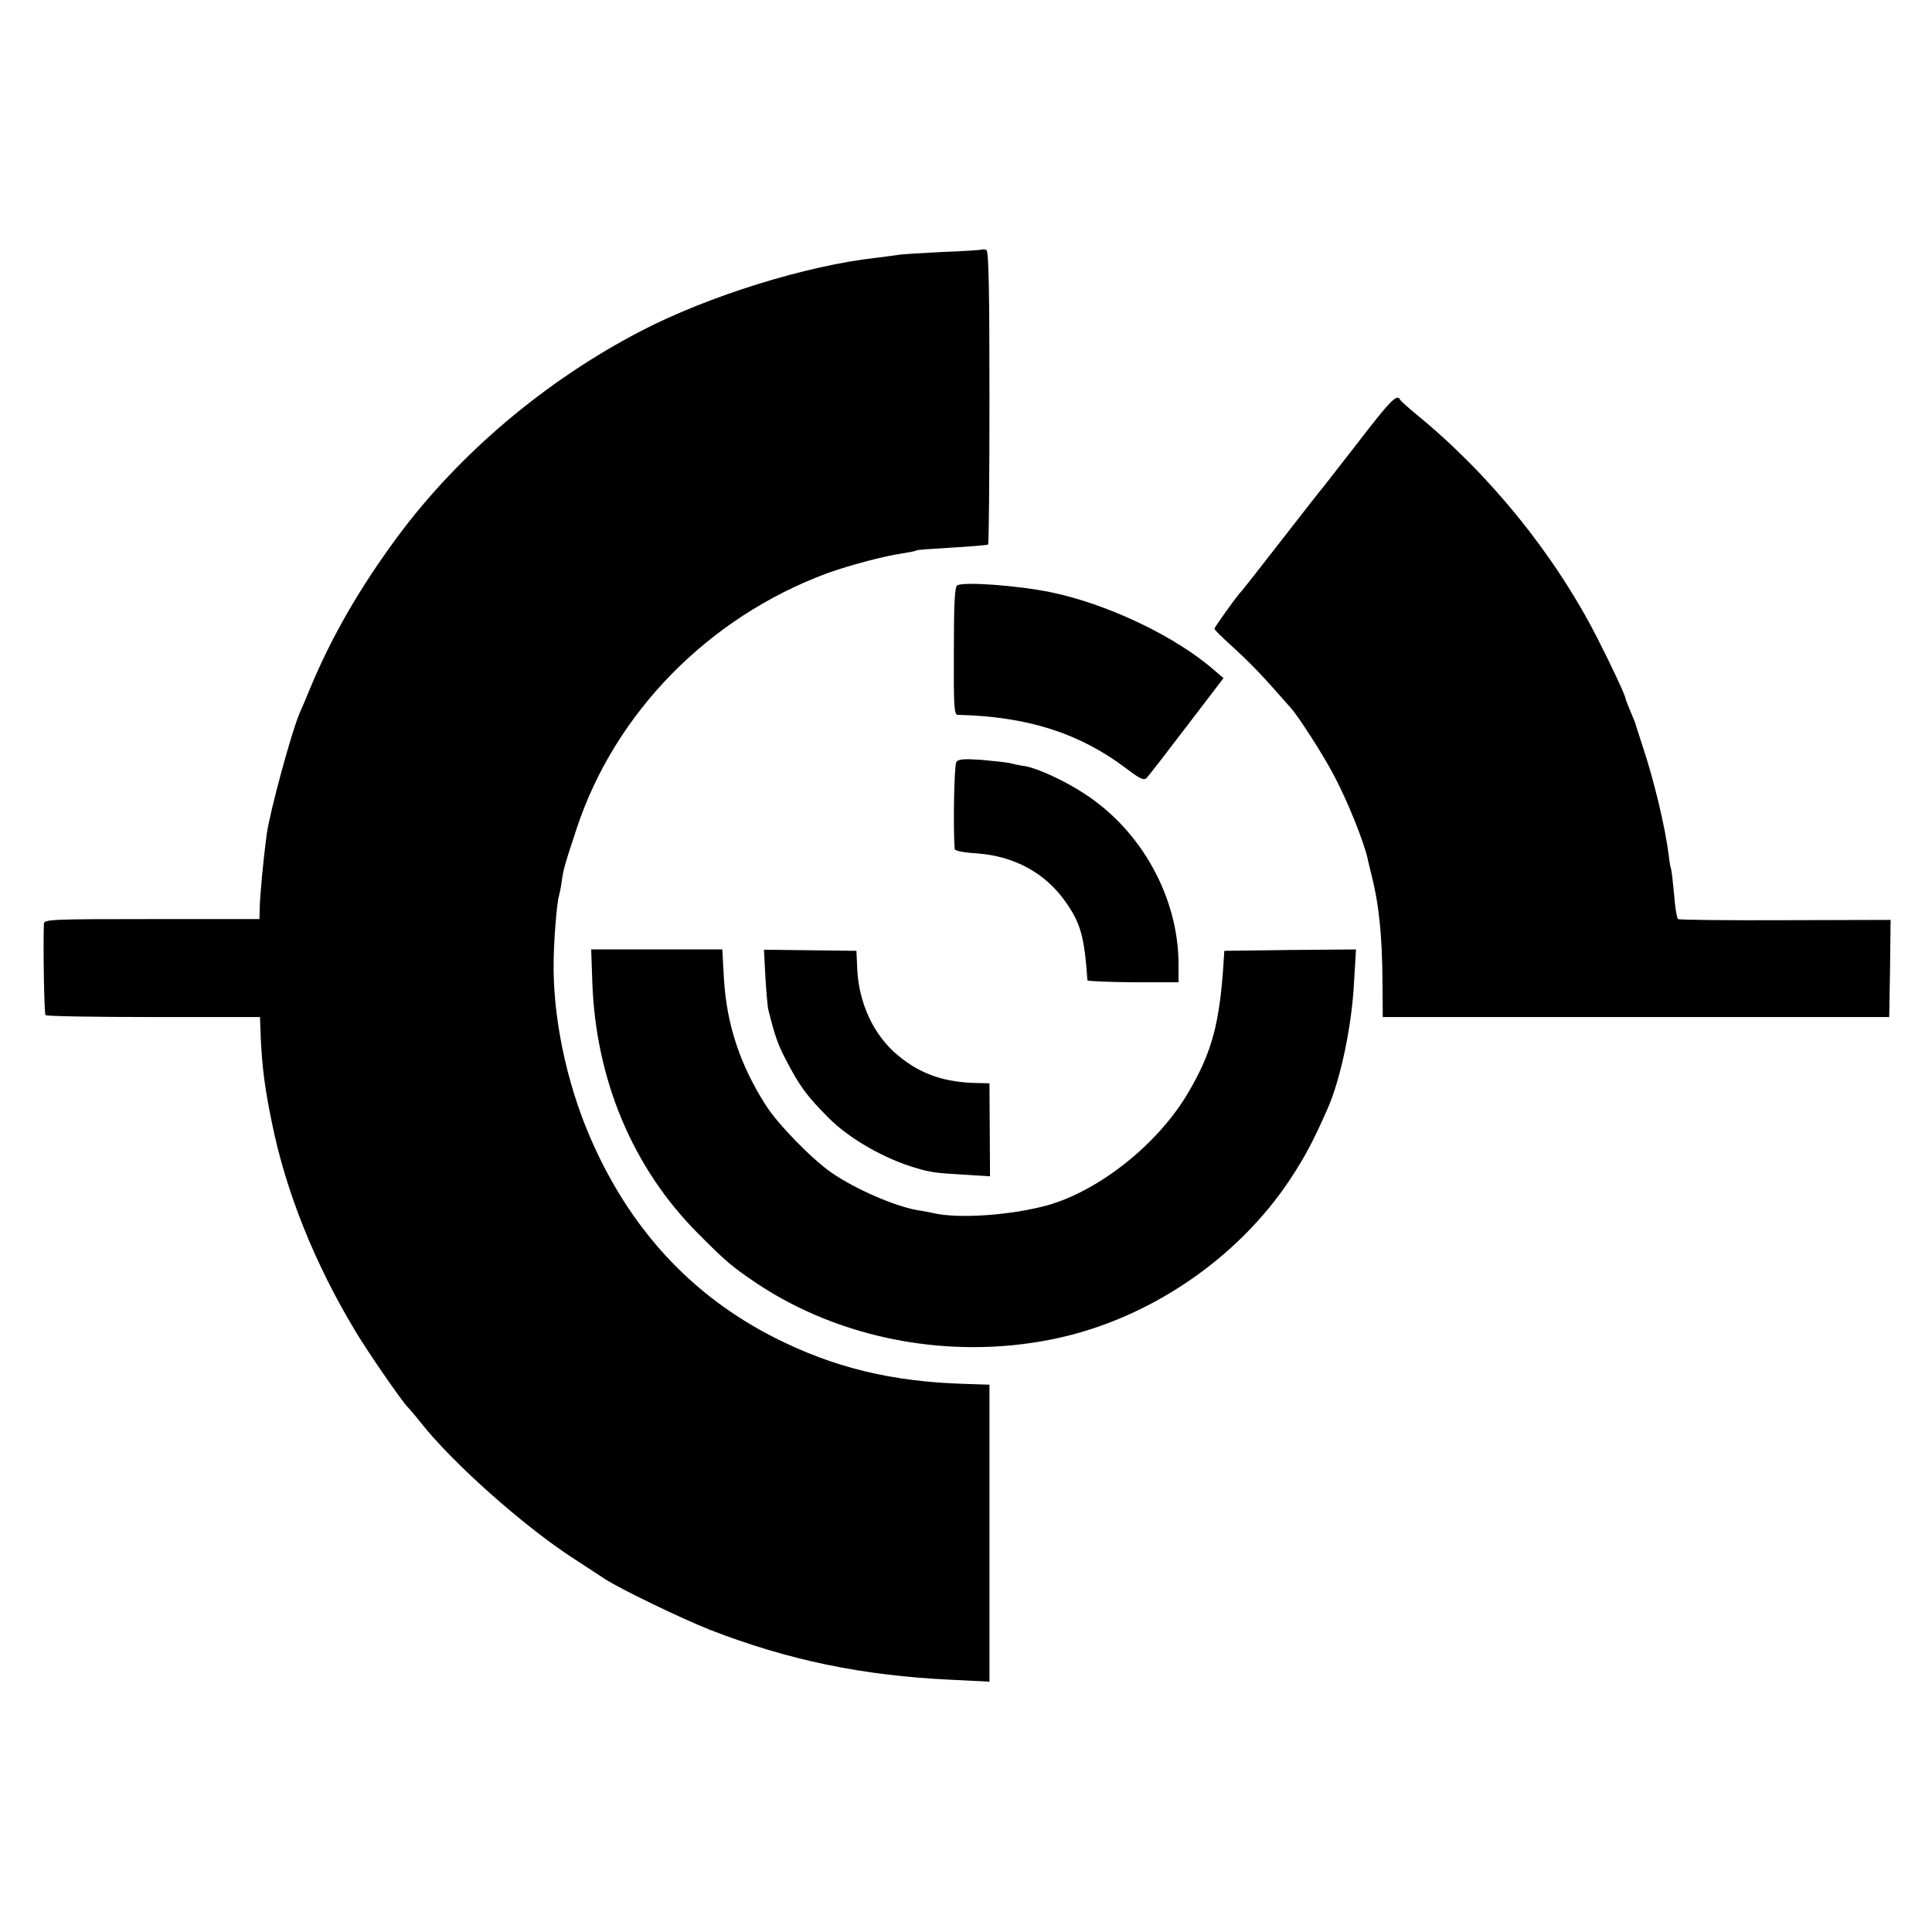 <svg version="1" xmlns="http://www.w3.org/2000/svg" width="933.333" height="933.333" viewBox="0 0 700 700"><path d="M355.8 90.4c-.1.2-6.6.6-14.3.9-7.7.4-15.1.8-16.5 1.1-1.4.2-4.8.7-7.5 1-25.3 2.8-60.7 13.8-85 26.4-34.8 18-66.2 44.6-88.5 74.7-13.8 18.7-23.9 36.3-31.6 54.8-1.4 3.4-3.1 7.5-3.9 9.2-2.8 6.5-10.8 35.7-11.9 44-1.2 9.2-2.4 21.5-2.5 26.7L94 333H55c-36.4 0-39 .1-39.1 1.7-.3 8.9.1 32.6.6 33.1.4.4 18 .7 39.2.7h38.5l.3 8c.5 10.4 1.5 18.2 4 30.2 5 24.9 15.5 51.1 30.2 75.5 4.7 7.9 17.6 26.5 19.2 27.8.3.3 2.4 2.7 4.6 5.5 11.6 14.7 37.4 37.6 55.5 49.3 4.7 3 9.6 6.3 11 7.2 5.5 3.6 27.6 14.3 38.2 18.5 28.3 11 55.2 16.6 87.3 18.1l14 .7V501.7l-9.2-.3c-26.3-.8-47.2-5.9-68.6-16.7-30.4-15.4-52.8-39.8-67-72.9-8.6-20-13.5-43.8-13.1-63.9.1-7.8 1.2-21.2 1.9-23.2.2-.7.7-3 1-5.2.6-4.4 1-5.9 5.5-19.5 13.9-41.9 47.8-76.4 90.7-92.3 8.1-2.9 20.4-6.2 27.3-7.2 2.4-.4 4.7-.8 5.1-1.1.3-.2 6.2-.6 13-1s12.6-.9 12.9-1.1c.3-.3.5-24.3.5-53.4 0-39.5-.3-53-1.1-53.3-.7-.3-1.4-.3-1.6-.2zM492.5 159.7c-6.6 8.5-12.5 16.1-13 16.7-.6.6-7.3 9.2-15 19.1-7.7 9.9-14.2 18.2-14.5 18.5-1.3 1.1-10 13.3-10 13.8 0 .4 3.3 3.6 7.3 7.2s9.9 9.6 13.2 13.4c3.3 3.7 6.5 7.3 7.1 8 2.6 2.8 11.8 17 15.8 24.7 4.9 9.3 10.5 23.2 12.1 29.9.1.8.8 3.3 1.3 5.5 2.8 10.9 4 22.1 4.1 39.5l.1 12.5h183.5l.3-17.6.2-17.6-38.1.1c-20.9.1-38.4-.1-38.9-.4-.4-.3-1.1-4.1-1.4-8.5-.4-4.4-.9-8.7-1.1-9.5-.3-.8-.7-3.2-.9-5.2-1.3-10.4-5.4-27.3-9.4-39.3-1.4-4.4-2.7-8.2-2.7-8.5-.1-.3-.9-2.2-1.8-4.4-.9-2.1-1.7-4.1-1.7-4.4 0-1-5.2-12.1-10.3-22.1-15.6-30.5-39.1-59.4-65.7-81.1-3-2.5-5.6-4.8-5.8-5.3-1-2.1-3.7.7-14.7 15z"/><path d="M346.8 212.1c-.9.6-1.2 7-1.2 23.8-.1 19.9.1 23.1 1.4 23.1 25.3.6 44 6.6 60.9 19.3 5.2 4 6.6 4.6 7.6 3.5.7-.7 7.2-9.1 14.5-18.7l13.3-17.4-3.4-2.9c-13.9-12.2-38.7-24-59.1-28.2-12-2.5-31.7-3.9-34-2.5zM346.5 276.1c-.8 1.1-1.2 24.3-.6 31.5.1.7 3.2 1.3 7.9 1.6 13.6.9 25 7.1 32.3 17.6 5.5 7.8 6.8 12.7 7.9 28.4 0 .3 7.4.6 16.5.7H427v-6.5c0-24.1-13.3-48.3-33.9-61.7-7.2-4.8-16.9-9.2-21.6-10.1-1.6-.2-4.1-.7-5.5-1.1-1.4-.3-6.1-.8-10.5-1.2-6.2-.4-8.3-.3-9 .8z"/><path d="M214.6 355.7c1.2 35.5 14.7 67.6 38.4 91.3 10.1 10.2 12.3 12 21.5 18.2 30.2 20 69.6 27.5 106.5 20.1 34.6-6.9 67.3-28.9 86.7-58.4 5.4-8.3 8.1-13.4 13.4-25.4 4.7-10.8 8.7-29.9 9.5-45.7l.7-11.8-23.9.2-23.8.3-.2 3c-1.4 23-4.2 33.7-12.9 48.4-10.9 18.6-32.2 35.5-51 40.8-13.1 3.6-32.3 5-41.5 2.8-1.4-.3-3.8-.8-5.5-1-8.4-1.5-22.5-7.6-31.2-13.6-7.1-4.9-19.5-17.6-23.8-24.4-9.4-14.7-14.2-29.3-15.2-45.8l-.6-10.7h-47.5l.4 11.7z"/><path d="M277.3 353.8c.3 5.3.8 10.6 1 11.7 2.4 9.7 3.5 12.8 6.2 18 5.2 10.1 7.8 13.6 16 21.8 7.4 7.4 20.3 14.7 31.4 17.9 5.4 1.6 7.1 1.8 17.2 2.4l9.6.6-.1-16.8-.1-16.9-4.5-.1c-11.7-.2-20.4-3.2-28.4-9.8-8.9-7.2-14.4-18.9-15-31.4l-.3-6.7-16.7-.2-16.8-.2.5 9.7z"/></svg>